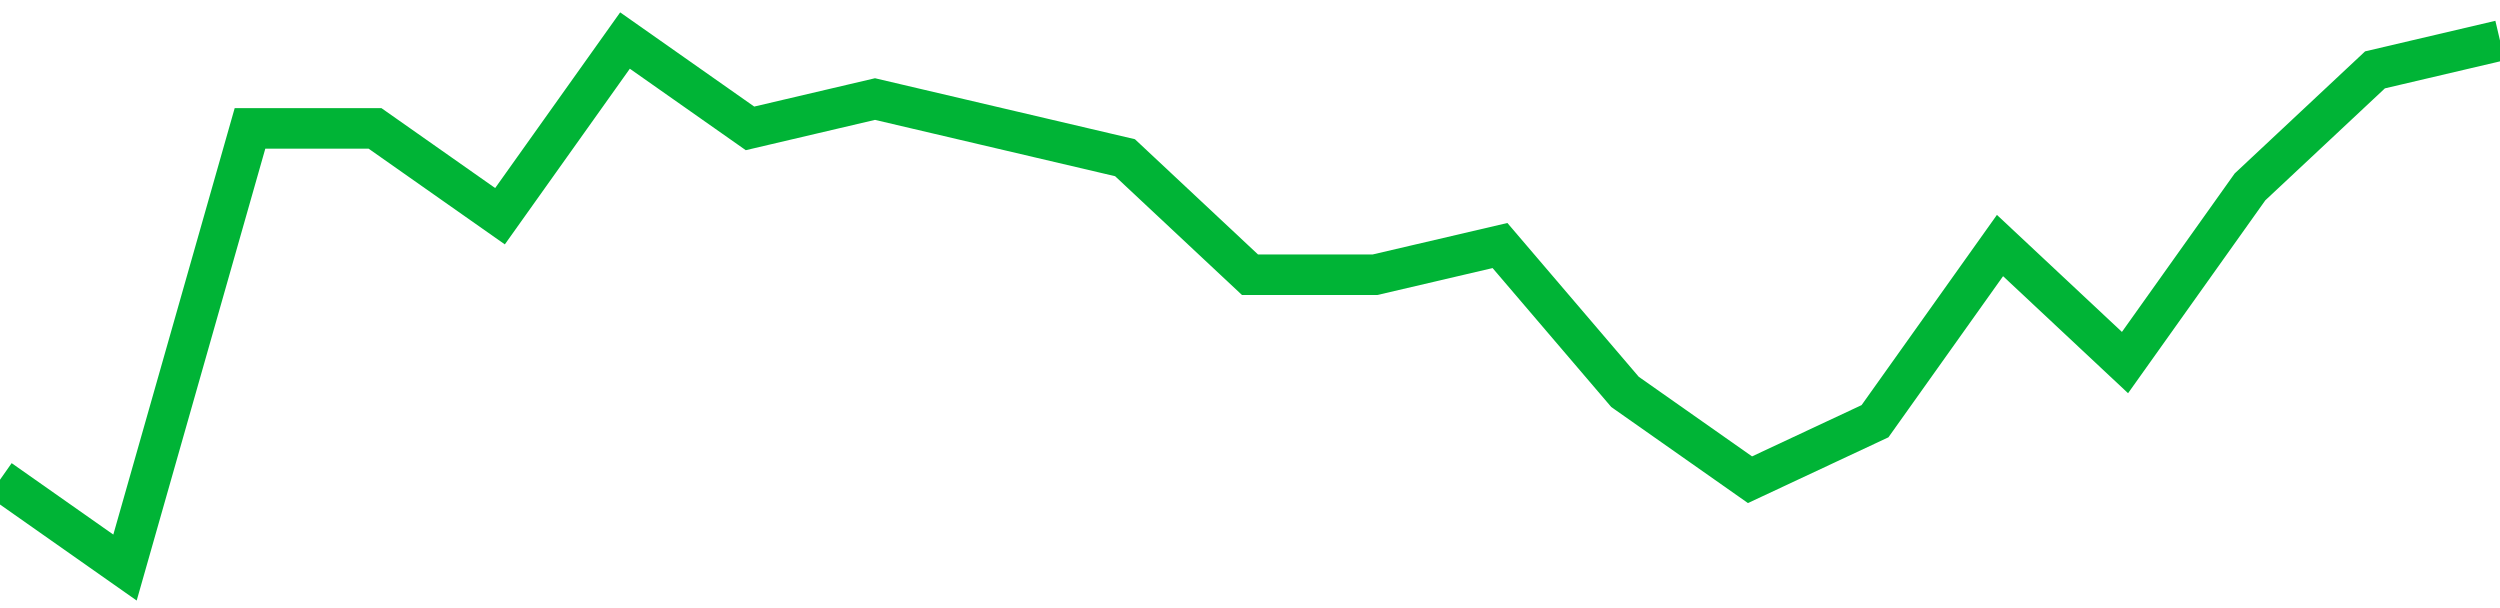 <!-- Generated with https://github.com/jxxe/sparkline/ --><svg viewBox="0 0 185 45" class="sparkline" xmlns="http://www.w3.org/2000/svg"><path class="sparkline--fill" d="M 0 35.5 L 0 35.5 L 9.25 42 L 18.5 9.5 L 27.75 9.5 L 37 16 L 46.25 3 L 55.5 9.5 L 64.75 7.33 L 74 9.5 L 83.25 11.67 L 92.5 20.33 L 101.75 20.33 L 111 18.17 L 120.25 29 L 129.5 35.5 L 138.75 31.17 L 148 18.17 L 157.25 26.83 L 166.5 13.83 L 175.75 5.17 L 185 3 V 45 L 0 45 Z" stroke="none" fill="none" ></path><path class="sparkline--line" d="M 0 35.5 L 0 35.5 L 9.25 42 L 18.5 9.5 L 27.75 9.5 L 37 16 L 46.25 3 L 55.5 9.5 L 64.75 7.33 L 74 9.5 L 83.25 11.67 L 92.5 20.33 L 101.75 20.33 L 111 18.17 L 120.25 29 L 129.5 35.5 L 138.75 31.17 L 148 18.17 L 157.25 26.83 L 166.5 13.83 L 175.75 5.17 L 185 3" fill="none" stroke-width="3" stroke="#00B436" ></path></svg>